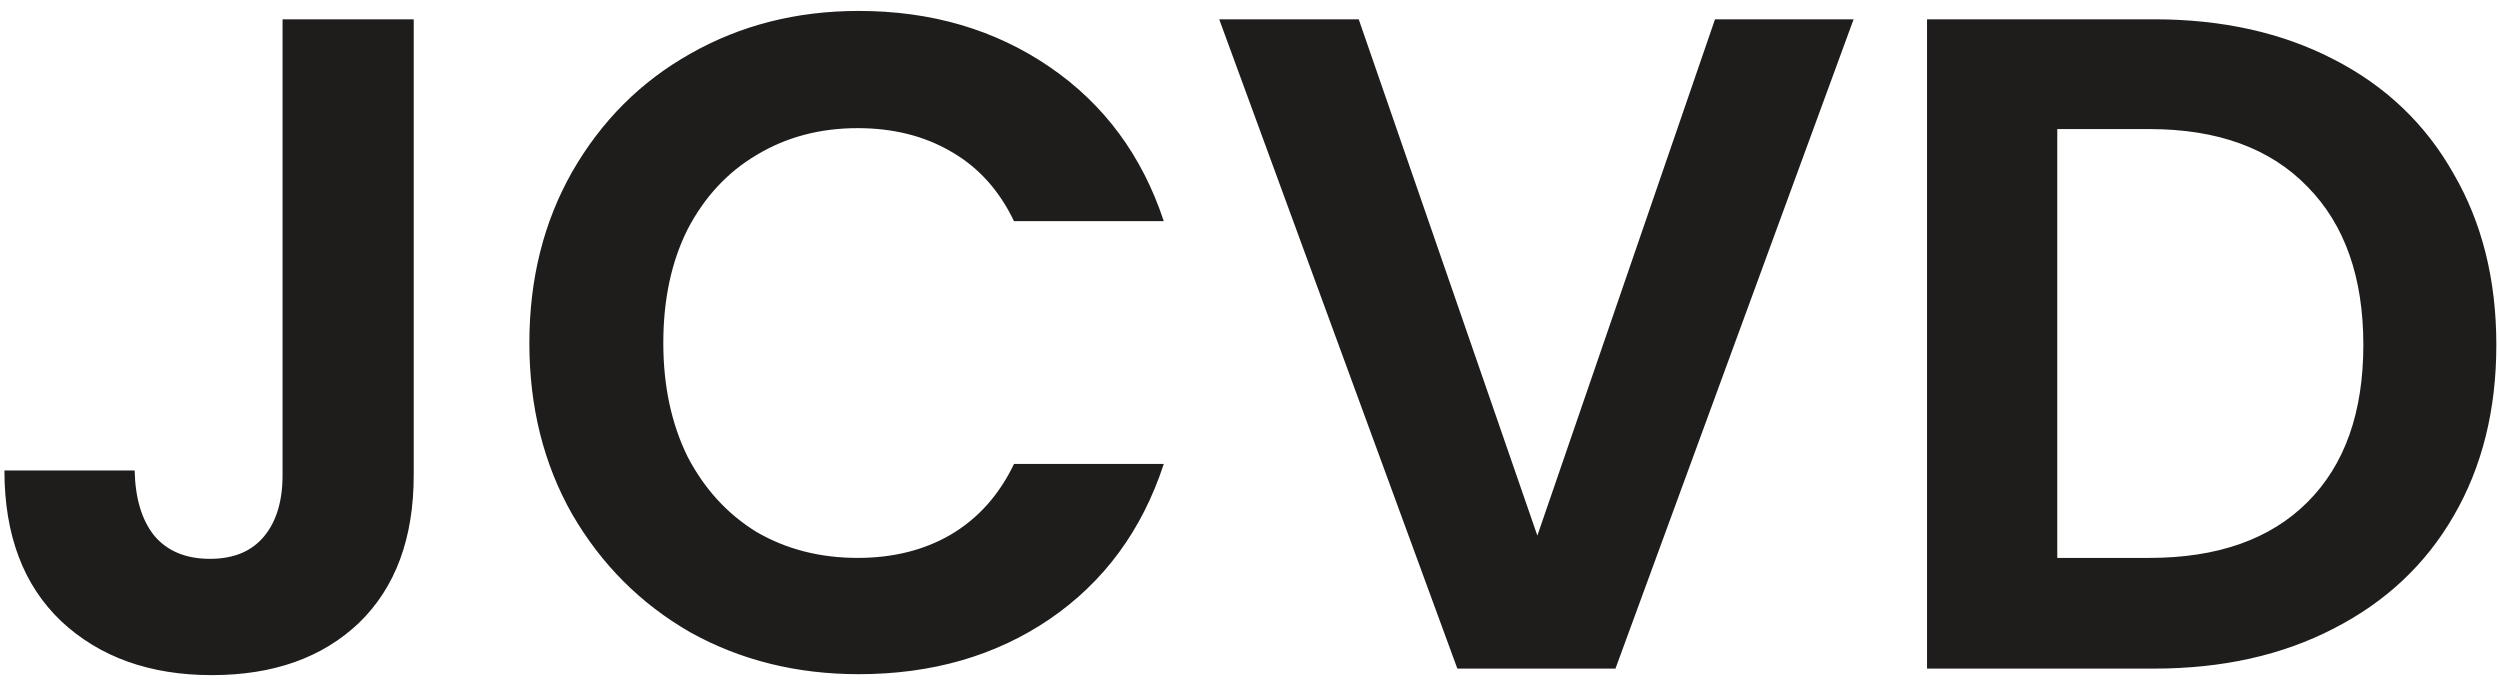 <svg width="86" height="24" viewBox="0 0 86 24" fill="none" xmlns="http://www.w3.org/2000/svg">
    <path d="M14.232 0.664V16.344C14.232 18.52 13.603 20.216 12.344 21.432C11.085 22.627 9.4 23.224 7.288 23.224C5.155 23.224 3.427 22.605 2.104 21.368C0.803 20.131 0.152 18.403 0.152 16.184H4.632C4.653 17.144 4.877 17.891 5.304 18.424C5.752 18.957 6.392 19.224 7.224 19.224C8.035 19.224 8.653 18.968 9.08 18.456C9.507 17.944 9.72 17.24 9.72 16.344V0.664H14.232ZM18.21 11.8C18.21 9.603 18.701 7.64 19.682 5.912C20.685 4.163 22.039 2.808 23.746 1.848C25.474 0.867 27.405 0.376 29.538 0.376C32.034 0.376 34.221 1.016 36.098 2.296C37.975 3.576 39.287 5.347 40.034 7.608H34.882C34.37 6.541 33.645 5.741 32.706 5.208C31.789 4.675 30.722 4.408 29.506 4.408C28.205 4.408 27.042 4.717 26.018 5.336C25.015 5.933 24.226 6.787 23.65 7.896C23.095 9.005 22.818 10.307 22.818 11.8C22.818 13.272 23.095 14.573 23.65 15.704C24.226 16.813 25.015 17.677 26.018 18.296C27.042 18.893 28.205 19.192 29.506 19.192C30.722 19.192 31.789 18.925 32.706 18.392C33.645 17.837 34.37 17.027 34.882 15.96H40.034C39.287 18.243 37.975 20.024 36.098 21.304C34.242 22.563 32.055 23.192 29.538 23.192C27.405 23.192 25.474 22.712 23.746 21.752C22.039 20.771 20.685 19.416 19.682 17.688C18.701 15.96 18.21 13.997 18.21 11.8ZM63.764 0.664L55.572 23H50.133L41.941 0.664H46.74L52.885 18.424L58.996 0.664H63.764ZM74.099 0.664C76.445 0.664 78.504 1.123 80.275 2.04C82.067 2.957 83.442 4.269 84.403 5.976C85.384 7.661 85.874 9.624 85.874 11.864C85.874 14.104 85.384 16.067 84.403 17.752C83.442 19.416 82.067 20.707 80.275 21.624C78.504 22.541 76.445 23 74.099 23H66.29V0.664H74.099ZM73.939 19.192C76.285 19.192 78.099 18.552 79.379 17.272C80.659 15.992 81.299 14.189 81.299 11.864C81.299 9.539 80.659 7.725 79.379 6.424C78.099 5.101 76.285 4.44 73.939 4.44H70.77V19.192H73.939Z" fill="#1F1C1C"/>
</svg>
